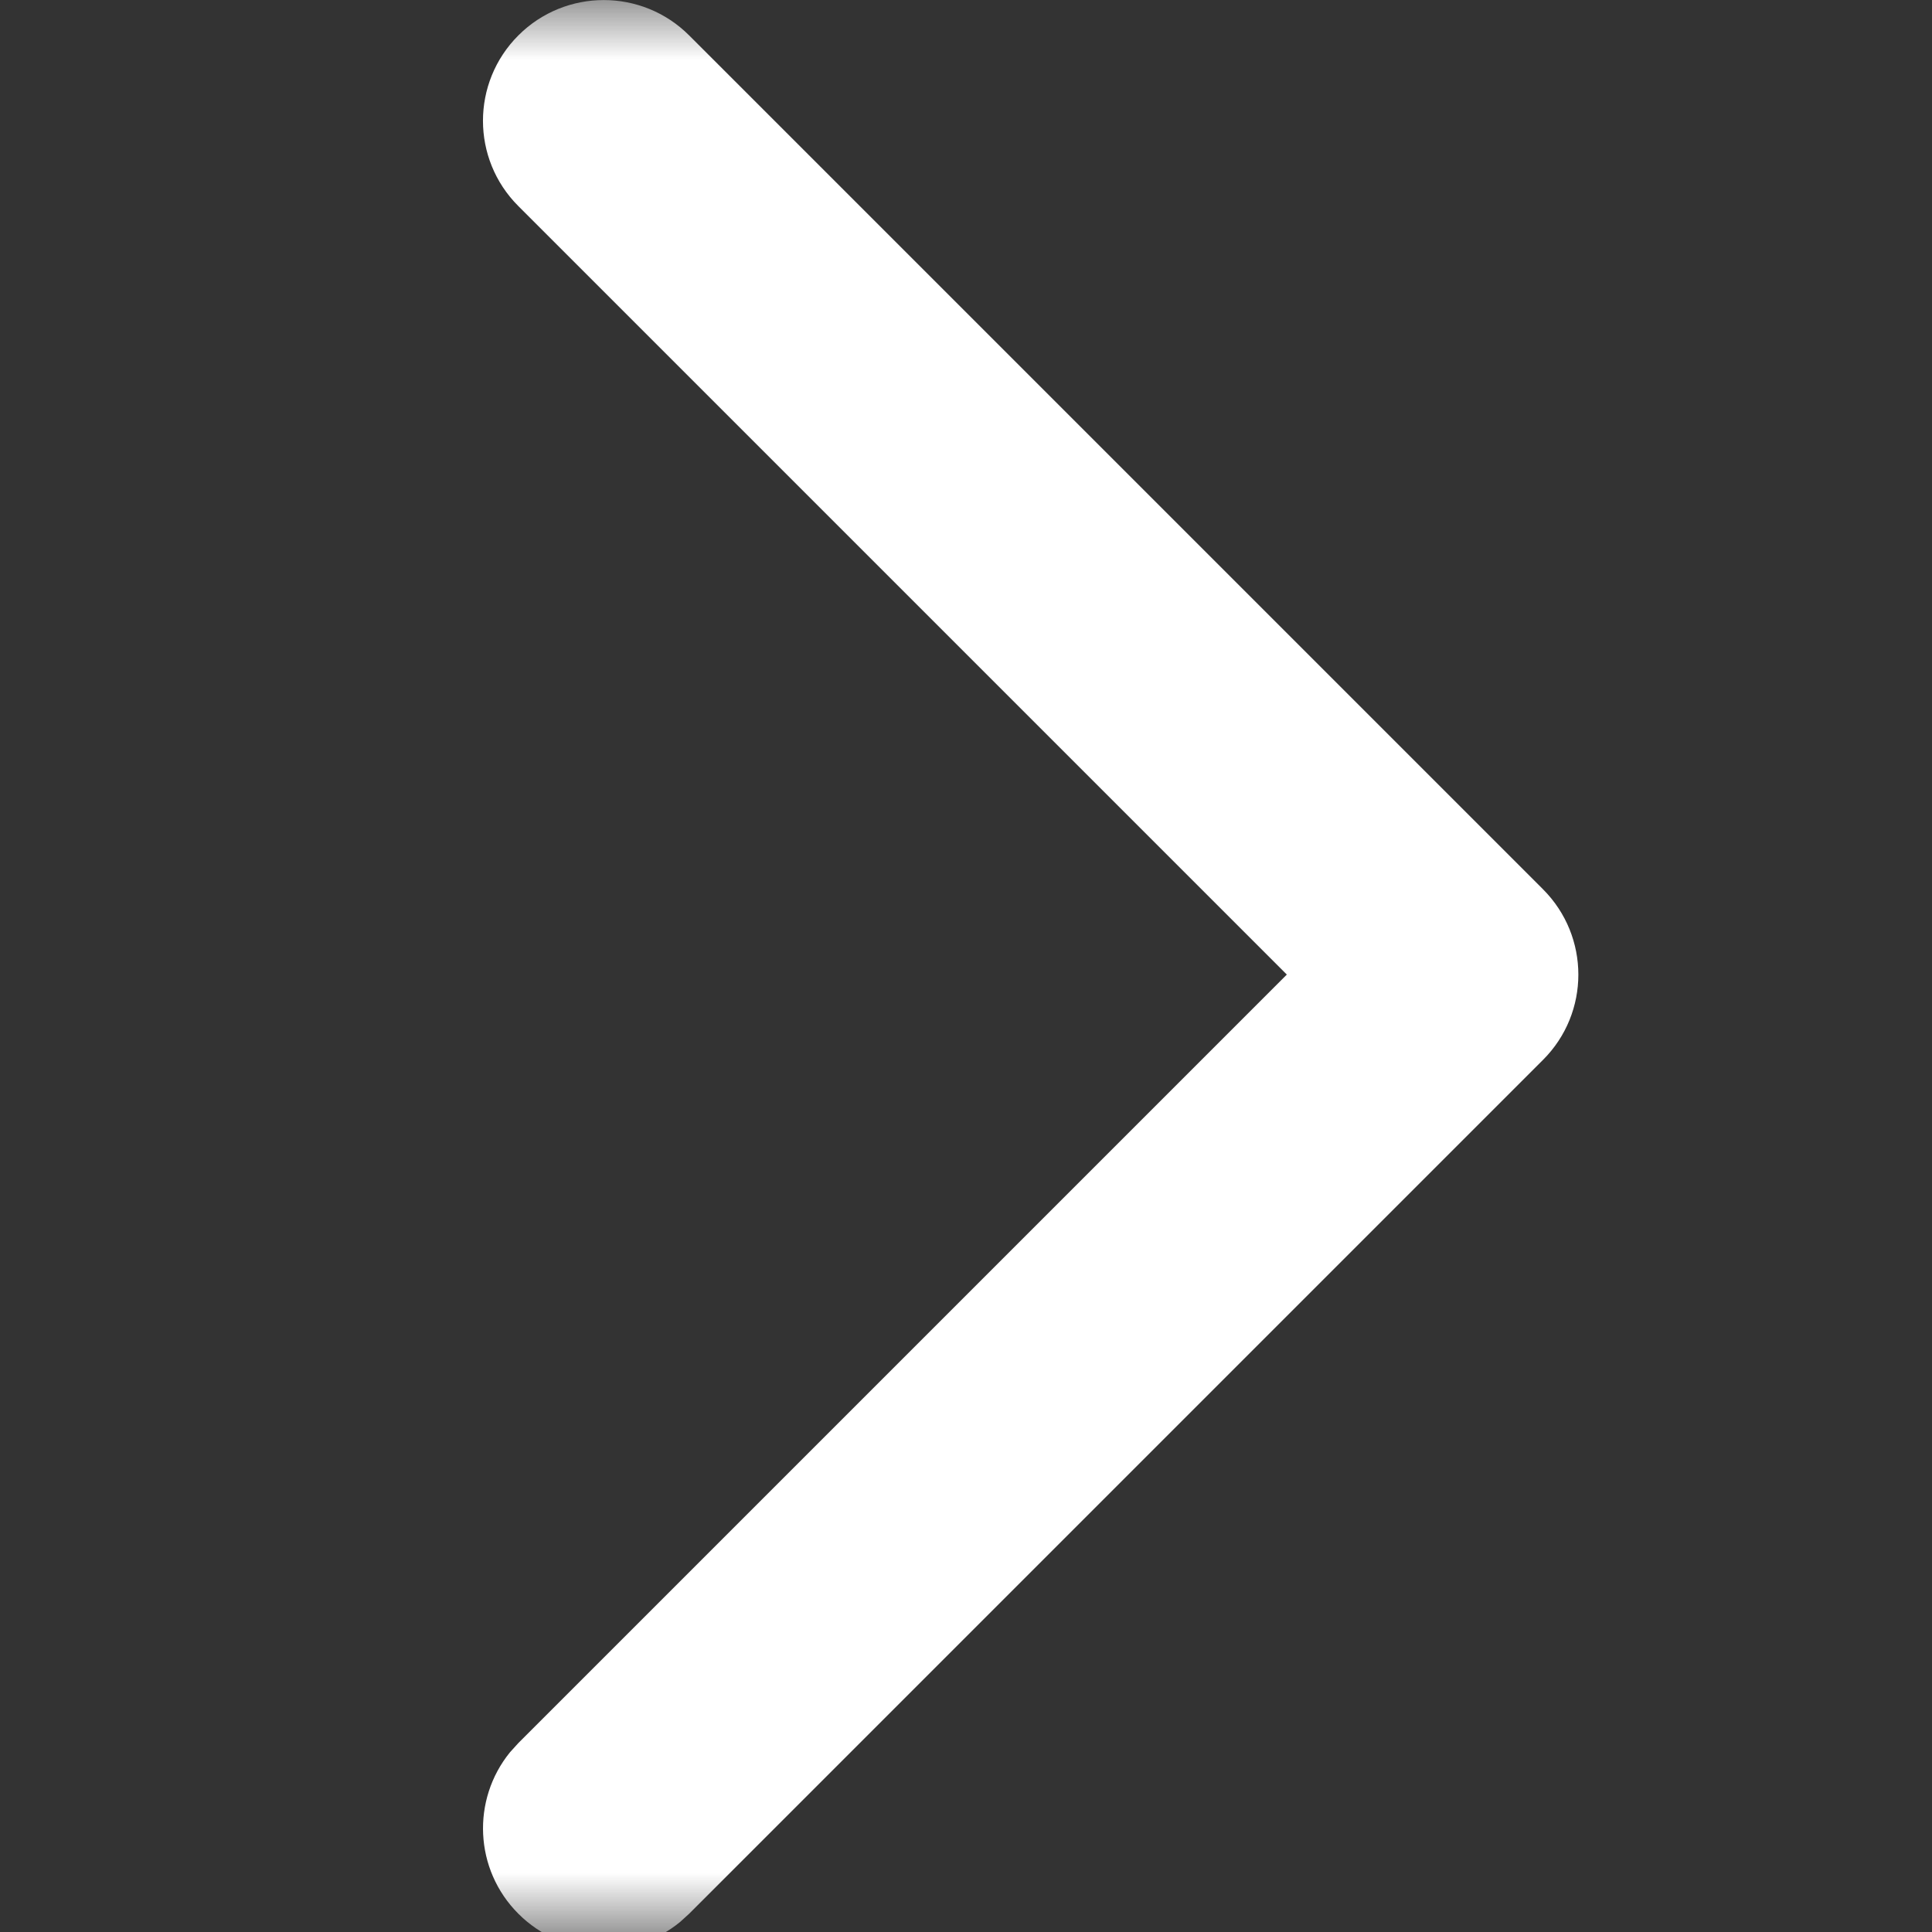 <svg width="16" height="16" viewBox="0 0 16 16" fill="none" xmlns="http://www.w3.org/2000/svg">
<rect x="0" y="0" width="16" height="16" fill="#333333" stroke="none"/>
<mask id="mask0_562_2259" style="mask-type:alpha" maskUnits="userSpaceOnUse" x="0" y="0" width="16" height="16">
<rect width="16" height="16" transform="matrix(-1 0 0 1 16 0)" fill="#D9D9D9"/>
</mask>
<g mask="url(#mask0_562_2259)">
<path d="M5.707 0.293C5.317 -0.097 4.683 -0.097 4.293 0.293C3.902 0.684 3.902 1.317 4.293 1.707L10.657 8.071L4.293 14.435L4.224 14.511C3.904 14.904 3.927 15.483 4.293 15.849C4.659 16.215 5.238 16.239 5.631 15.918L5.707 15.849L12.778 8.778C13.169 8.388 13.169 7.755 12.778 7.364L5.707 0.293Z" fill="white"/>
</g>
</svg>
